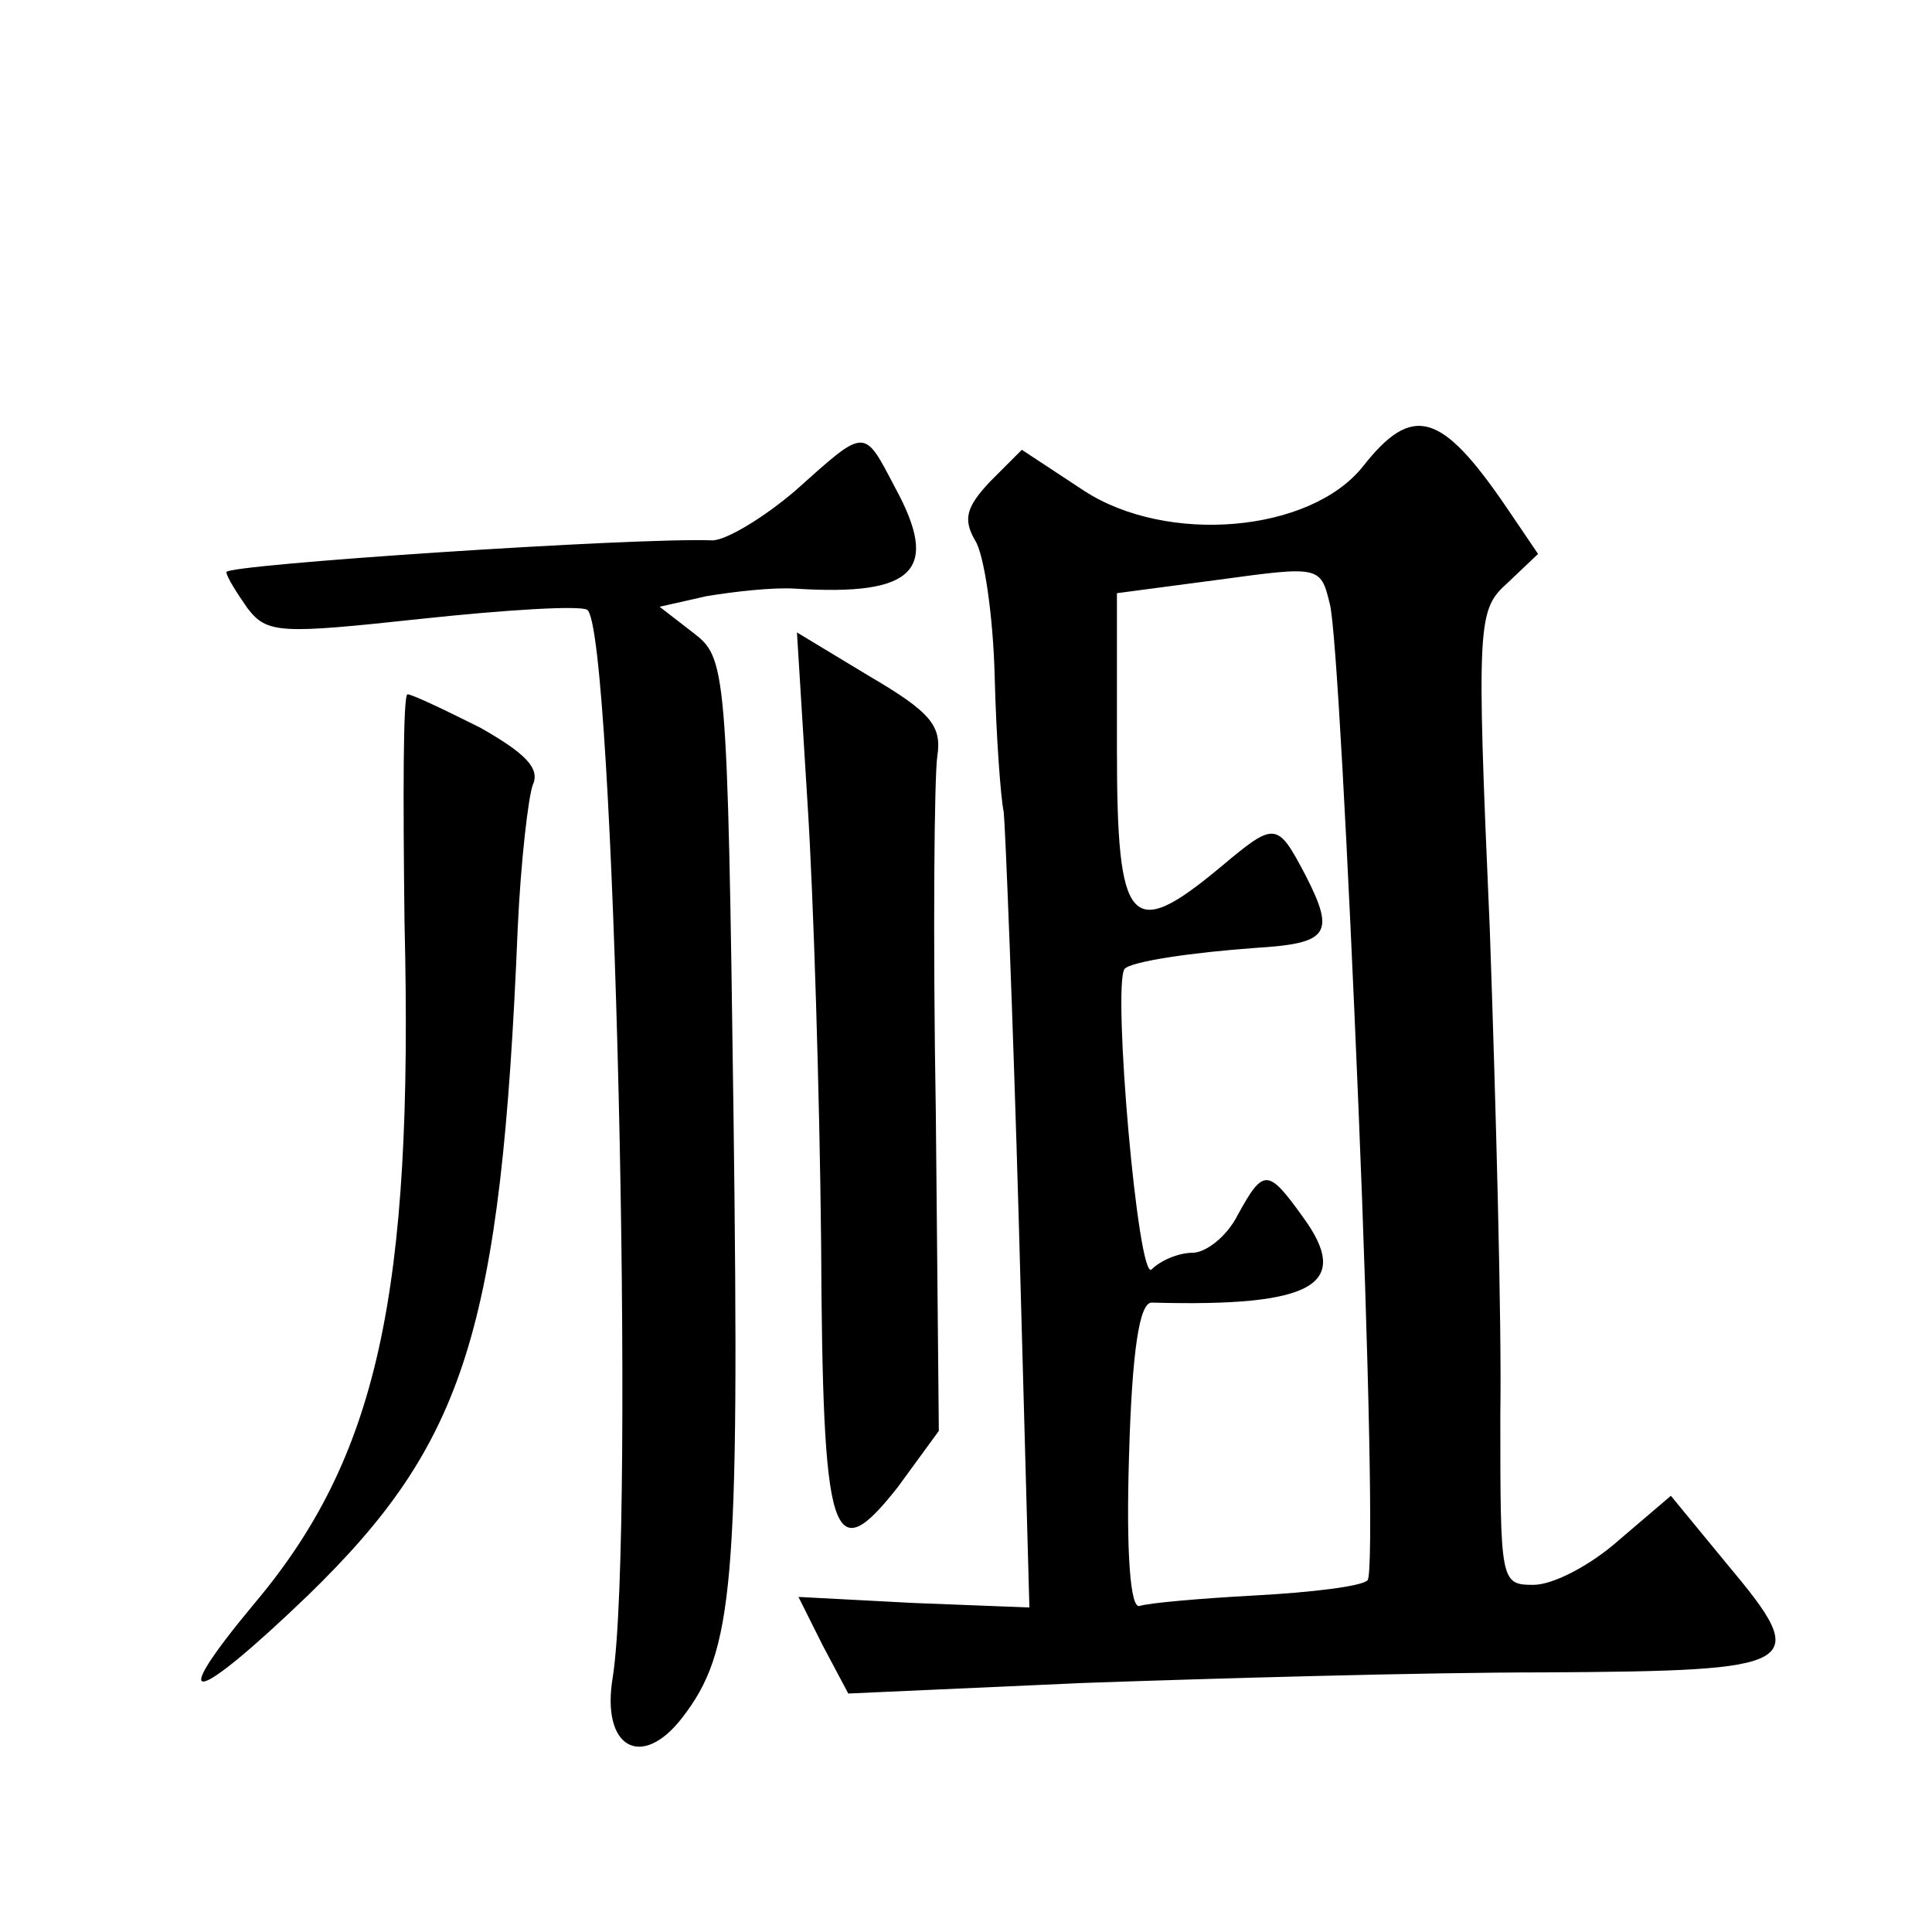 <?xml version="1.0" standalone="no"?>
<!DOCTYPE svg PUBLIC "-//W3C//DTD SVG 20010904//EN"
 "http://www.w3.org/TR/2001/REC-SVG-20010904/DTD/svg10.dtd">
<svg version="1.0" xmlns="http://www.w3.org/2000/svg"
 width="128pt" height="128pt" viewBox="0 0 128 128"
 preserveAspectRatio="xMidYMid meet">
<g transform="translate(0,128) scale(0.1,-0.1)"
fill="#0" stroke="none">
<path d="M903 971 c-35 -44 -130 -52 -185 -16 l-41 27 -21 -21 c-16 -17 -18 -25
-10 -39 6 -9 12 -50 13 -90 1 -40 4 -81 6 -90 1 -9 6 -132 10 -272 l7 -255 -77
3 -76 4 16 -32 17 -32 156 7 c86 3 224 7 305 7 172 1 178 4 121 72 l-37 45 -34
-29 c-19 -17 -44 -30 -57 -30 -22 0 -22 2 -22 113 1 61 -3 207 -7 322 -9 205 -8
211 12 229 l20 19 -21 31 c-43 63 -62 69 -95 27z m-3 -424 c7 -169 10 -311 6 -314
-4 -4 -37 -8 -74 -10 -37 -2 -71 -5 -77 -7 -6 -2 -9 34 -7 99 2 71 7 102 15 102
108 -3 133 12 100 57 -23 32 -26 32 -43 1 -7 -14 -21 -25 -30 -25 -9 0 -21 -5 -27
-11 -9 -9 -26 187 -18 199 4 5 45 11 87 14 48 3 53 9 33 48 -19 36 -20 36 -57 5
-59 -49 -68 -39 -68 78 l0 104 68 9 c66 9 67 9 73 -16 4 -14 12 -164 19 -333z M527
955 c-21 -18 -46 -33 -55 -33 -51 2 -322 -16 -322 -21 0 -3 7 -14 14 -24 13 -17
22 -17 115 -7 56 6 105 9 110 6 18 -11 32 -610 17 -707 -8 -47 19 -62 46 -27 34
44 38 87 34 397 -4 302 -5 305 -27 322 l-22 17 31 7 c18 3 44 6 59 5 79 -5 96 12
66 67 -21 40 -19 40 -66 -2z M535 748 c4 -62 8 -193 9 -290 1 -200 7 -219 51 -163
l27 37 -2 211 c-2 117 -1 223 1 236 3 20 -4 29 -45 53 l-48 29 7 -113z M268 669
c6 -247 -18 -355 -100 -452 -59 -71 -40 -67 36 6 104 101 128 175 139 442 2 44
7 87 10 95 5 11 -5 21 -35 38 -24 12 -45 22 -48 22 -3 0 -3 -68 -2 -151z"/>
</g>
</svg>
